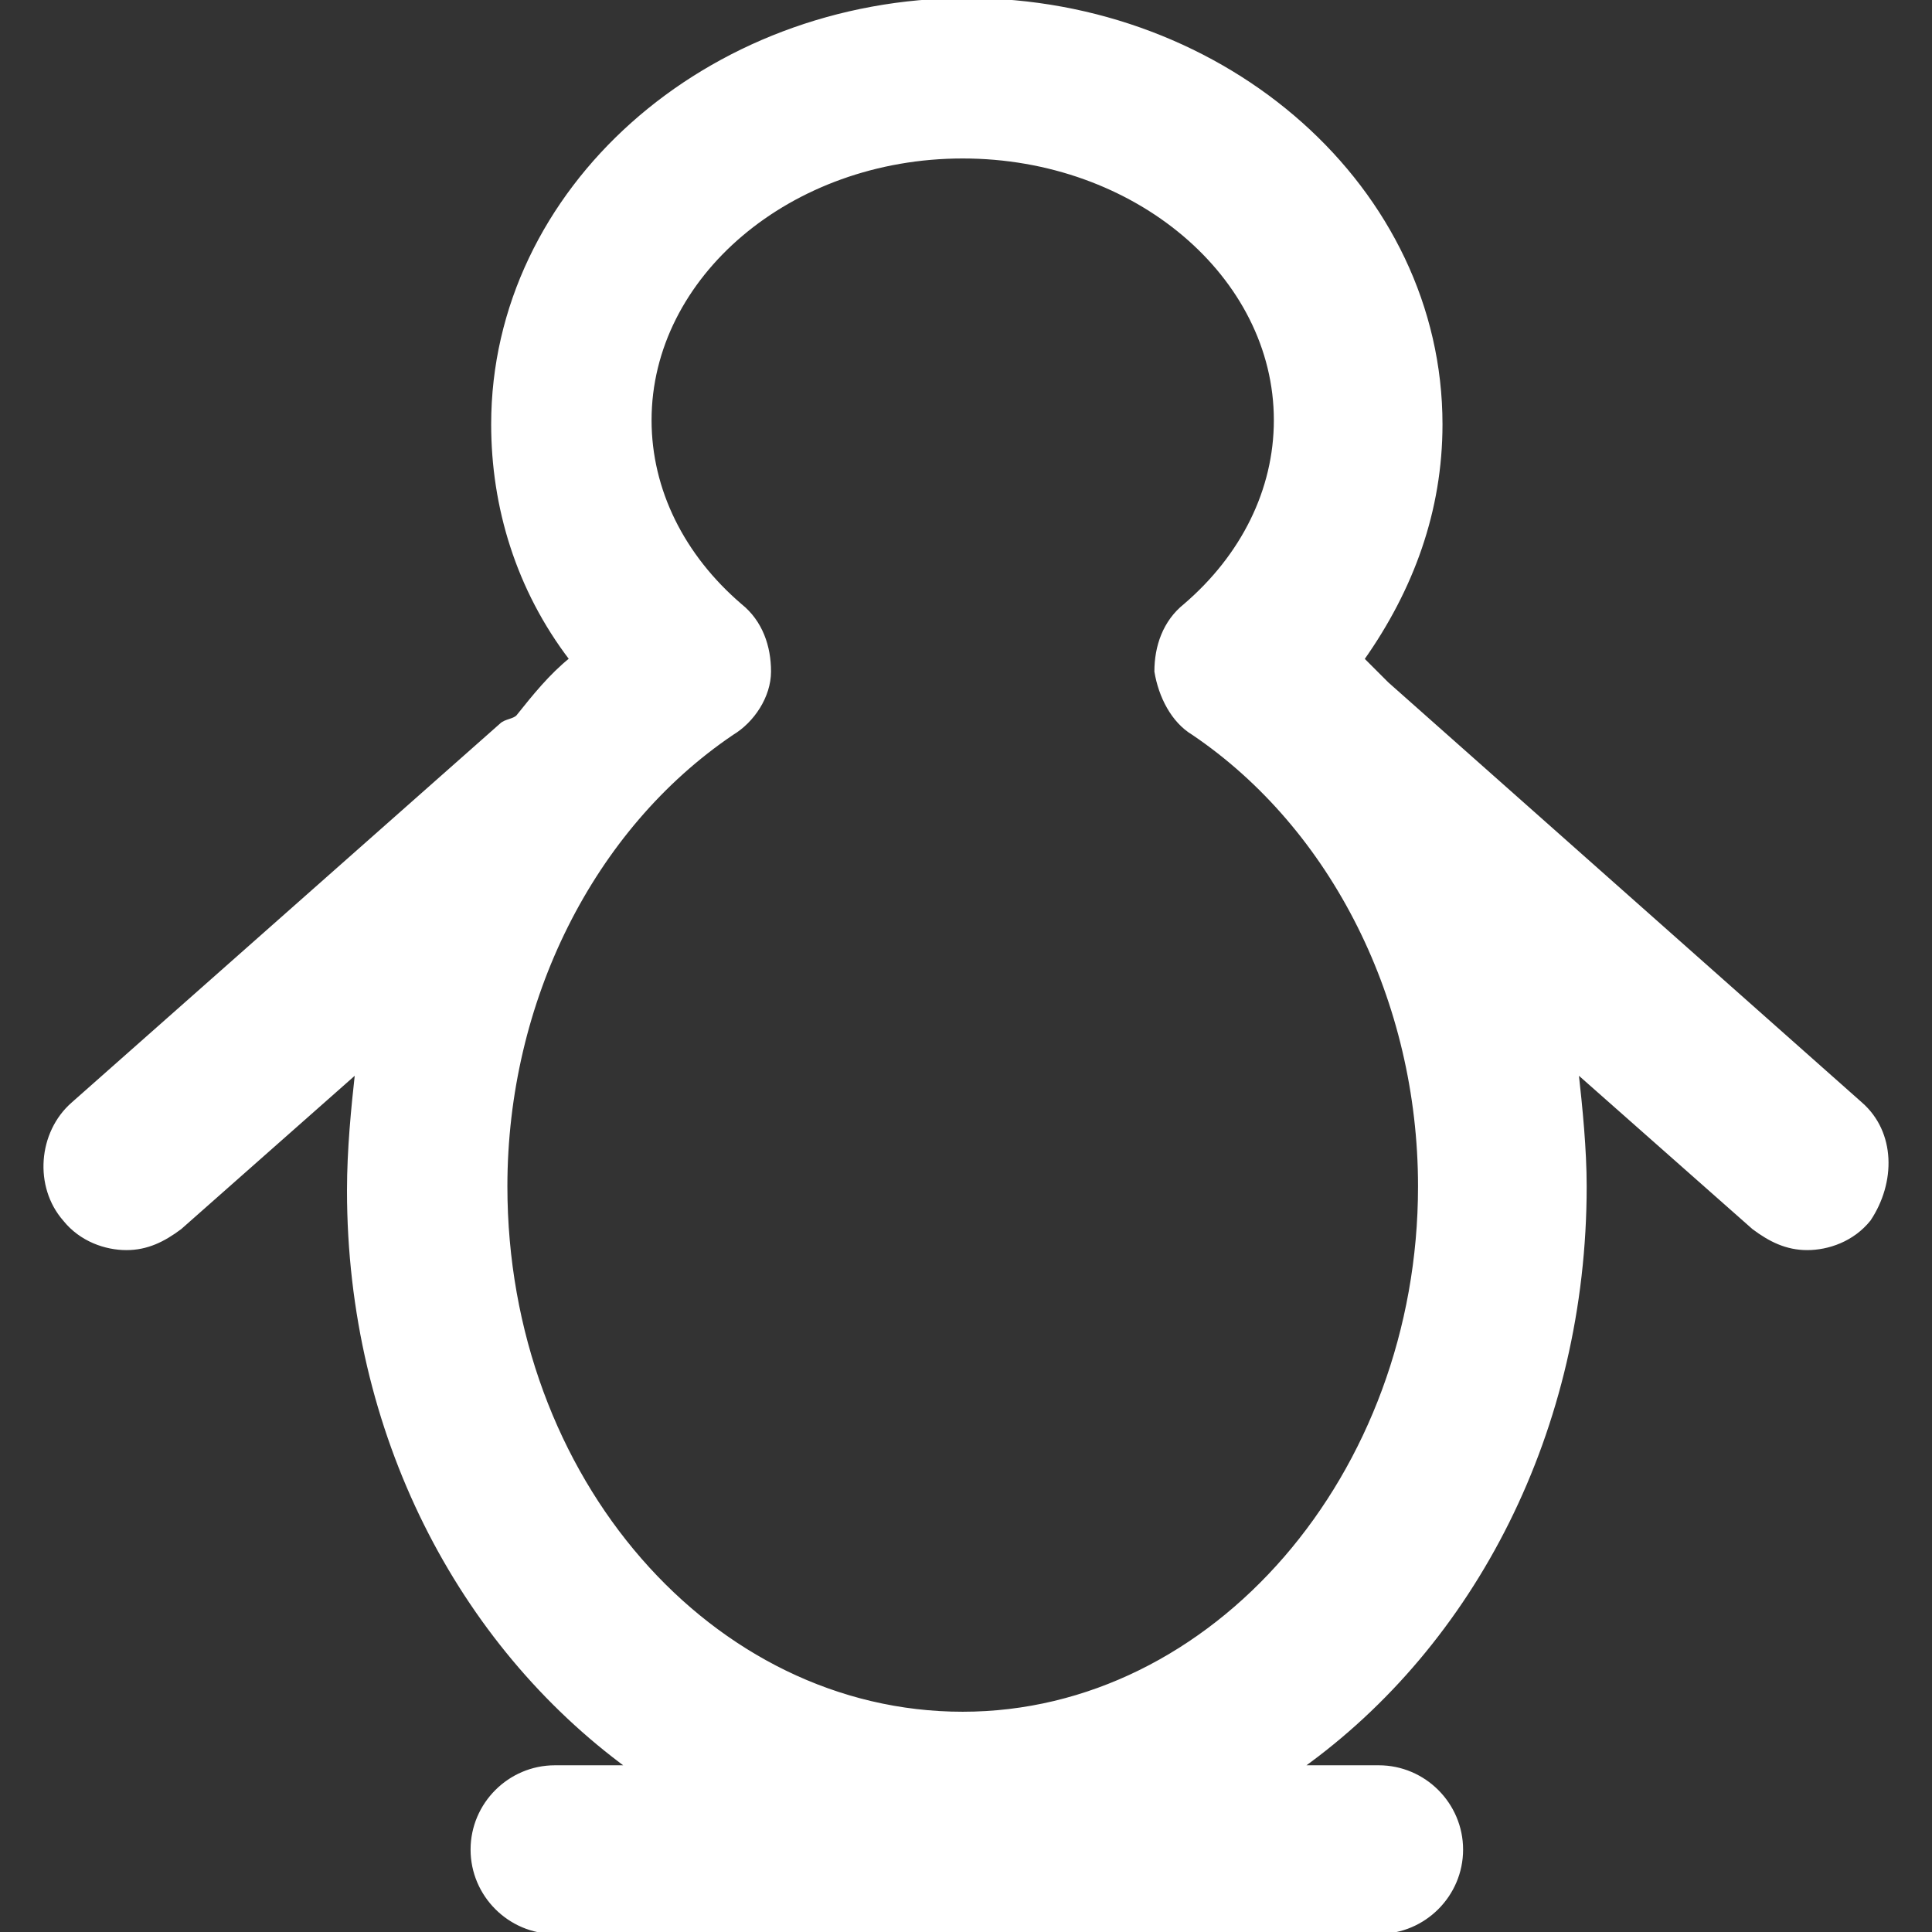 <!DOCTYPE svg PUBLIC "-//W3C//DTD SVG 1.1//EN" "http://www.w3.org/Graphics/SVG/1.1/DTD/svg11.dtd">
<!-- Uploaded to: SVG Repo, www.svgrepo.com, Transformed by: SVG Repo Mixer Tools -->
<svg fill="#ffffff" height="800px" width="800px" version="1.1" id="Layer_1" xmlns="http://www.w3.org/2000/svg" xmlns:xlink="http://www.w3.org/1999/xlink" viewBox="0 0 500.267 500.267" xml:space="preserve" stroke="#ffffff">
<rect x="0" y="0" width="500.267" height="500.267" fill="#333333" stroke="none"/>
<g id="SVGRepo_bgCarrier" stroke-width="0"/>
<g id="SVGRepo_tracerCarrier" stroke-linecap="round" stroke-linejoin="round"/>
<g id="SVGRepo_iconCarrier"> <g> <g> <path d="M481.816,285.867l-122.667-108.8c-2.133-2.133-4.267-4.267-6.4-6.4c12.8-18.133,20.267-38.4,20.267-60.8 C373.016,49.066,317.549,0,250.349,0S127.682,49.067,127.682,109.867c0,21.333,6.4,42.667,20.267,60.8 c-5.333,4.267-9.6,9.6-13.867,14.933c-1.067,1.067-3.2,1.067-4.267,2.133L18.883,285.867c-8.533,7.467-9.6,21.333-2.133,29.867 c4.267,5.333,10.667,7.467,16,7.467c5.333,0,9.6-2.133,13.867-5.333l45.867-40.533c-1.067,9.6-2.133,20.267-2.133,30.933 c0,62.933,28.8,117.333,72.533,149.333h-19.2c-11.733,0-21.333,9.6-21.333,21.333s9.6,21.333,21.333,21.333h213.333 c11.733,0,21.333-9.6,21.333-21.333s-9.6-21.333-21.333-21.333h-20.267c44.8-32,73.6-87.467,73.6-150.4 c0-9.6-1.067-20.267-2.133-29.867l45.867,40.533c4.267,3.2,8.533,5.333,13.867,5.333c5.333,0,11.733-2.133,16-7.467 C490.349,306.133,490.349,293.334,481.816,285.867z M249.282,443.734c-65.067,0-118.4-60.8-118.4-136.533 c0-48,22.4-92.8,58.667-117.333c5.333-3.2,9.6-9.6,9.6-16s-2.133-12.8-7.467-17.067c-14.933-12.8-23.467-29.867-23.467-48 c0-37.333,36.267-68.267,81.067-68.267s81.067,30.933,81.067,68.267c0,18.133-8.533,35.2-23.467,48 c-5.333,4.267-7.467,10.667-7.467,17.067c1.067,6.4,4.267,12.8,9.6,16c36.267,24.533,58.667,69.333,58.667,117.333 C367.682,381.867,314.349,443.734,249.282,443.734z"/> </g> </g> </g>
</svg>